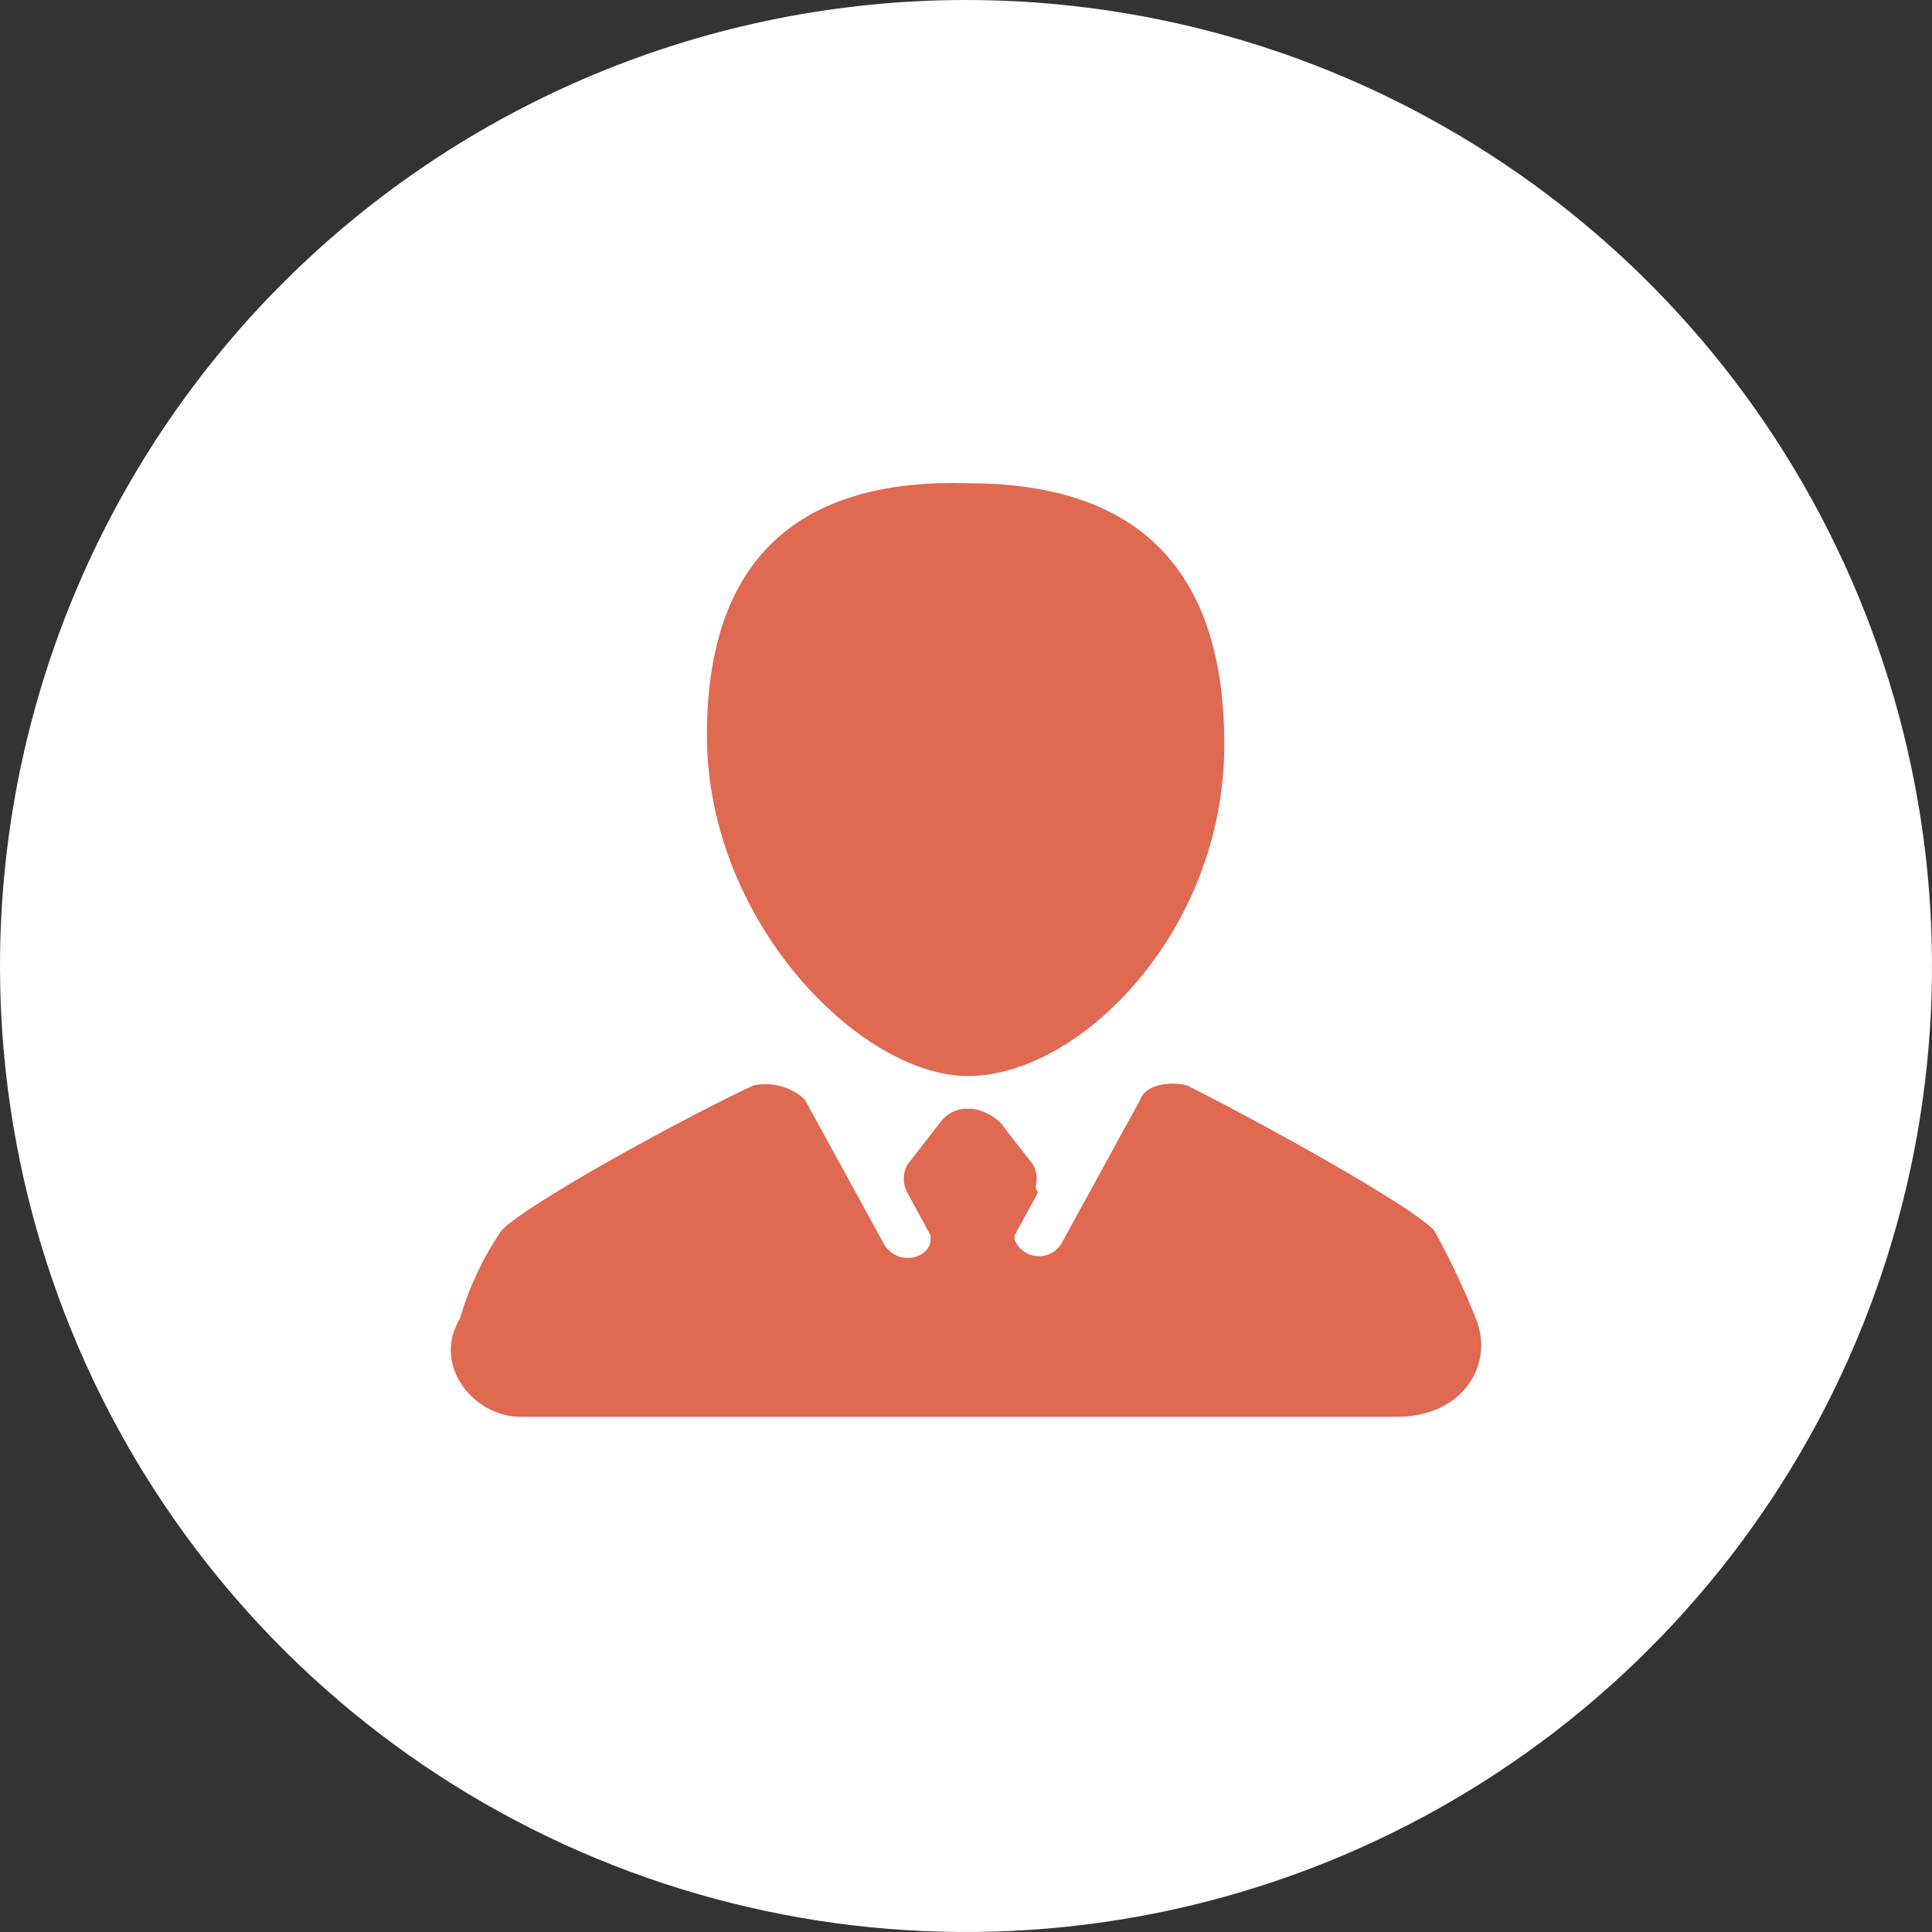 <svg width="60" height="60" viewBox="0 0 60 60" fill="none" xmlns="http://www.w3.org/2000/svg">
<rect x="0" y="0" width="60" height="60" fill="#333333" stroke="none"/>
<g clip-path="url(#clip0_551_5239)">
<path d="M30 0C35.933 0 41.734 1.759 46.667 5.056C51.601 8.352 55.446 13.038 57.716 18.52C59.987 24.001 60.581 30.033 59.424 35.853C58.266 41.672 55.409 47.018 51.213 51.213C47.018 55.409 41.672 58.266 35.853 59.424C30.033 60.581 24.001 59.987 18.52 57.716C13.038 55.446 8.352 51.601 5.056 46.667C1.759 41.734 0 35.933 0 30C0 22.044 3.161 14.413 8.787 8.787C14.413 3.161 22.044 0 30 0Z" fill="white"/>
<path d="M30.06 33.417C33.535 33.417 38.022 28.923 38.022 23.125C38.022 17.326 34.982 15.007 30.06 15.007C25.139 14.862 21.954 17.039 21.954 22.835C21.954 28.632 26.731 33.417 30.06 33.417ZM45.838 40.956C45.461 40.012 45.025 39.092 44.535 38.202C43.667 37.332 38.89 34.722 36.863 33.707C36.285 33.562 35.56 33.707 35.416 34.143L32.954 38.637C32.873 38.764 32.758 38.865 32.623 38.931C32.487 38.997 32.336 39.023 32.186 39.008C32.036 38.993 31.894 38.937 31.774 38.846C31.654 38.755 31.561 38.632 31.507 38.492V38.057L32.085 37.042C32.158 36.908 32.196 36.759 32.196 36.607C32.196 36.455 32.158 36.306 32.085 36.172L31.072 34.867C30.833 34.638 30.53 34.487 30.204 34.432C30.034 34.428 29.867 34.465 29.715 34.541C29.564 34.617 29.433 34.729 29.335 34.867L28.322 36.172C28.25 36.306 28.212 36.455 28.212 36.607C28.212 36.759 28.25 36.908 28.322 37.042L28.901 38.057V38.492C28.901 39.071 27.887 39.361 27.453 38.637L24.992 34.143C24.78 33.949 24.525 33.809 24.248 33.733C23.971 33.657 23.68 33.649 23.399 33.707C21.23 34.722 16.451 37.332 15.582 38.202C15.007 39.046 14.568 39.975 14.28 40.956C13.411 42.406 14.714 44 16.161 44H43.379C45.404 44 46.418 42.406 45.838 40.956ZM31.942 36.171L30.929 34.867C30.689 34.638 30.387 34.486 30.06 34.431C29.891 34.427 29.723 34.464 29.572 34.54C29.42 34.616 29.29 34.728 29.192 34.867L28.179 36.171C28.106 36.305 28.068 36.454 28.068 36.606C28.068 36.758 28.106 36.908 28.179 37.041L29.047 38.635C29.277 39.089 29.424 39.58 29.482 40.085L29.626 41.68C29.626 41.68 30.061 42.26 30.205 42.26C30.349 42.26 30.784 41.68 30.784 41.68L30.929 40.085C30.938 39.571 31.088 39.069 31.363 38.635L32.232 37.041C32.087 36.752 32.087 36.316 31.942 36.171Z" fill="#DF6951"/>
</g>
<defs>
<clipPath id="clip0_551_5239">
<rect width="60" height="60" fill="white"/>
</clipPath>
</defs>
</svg>
